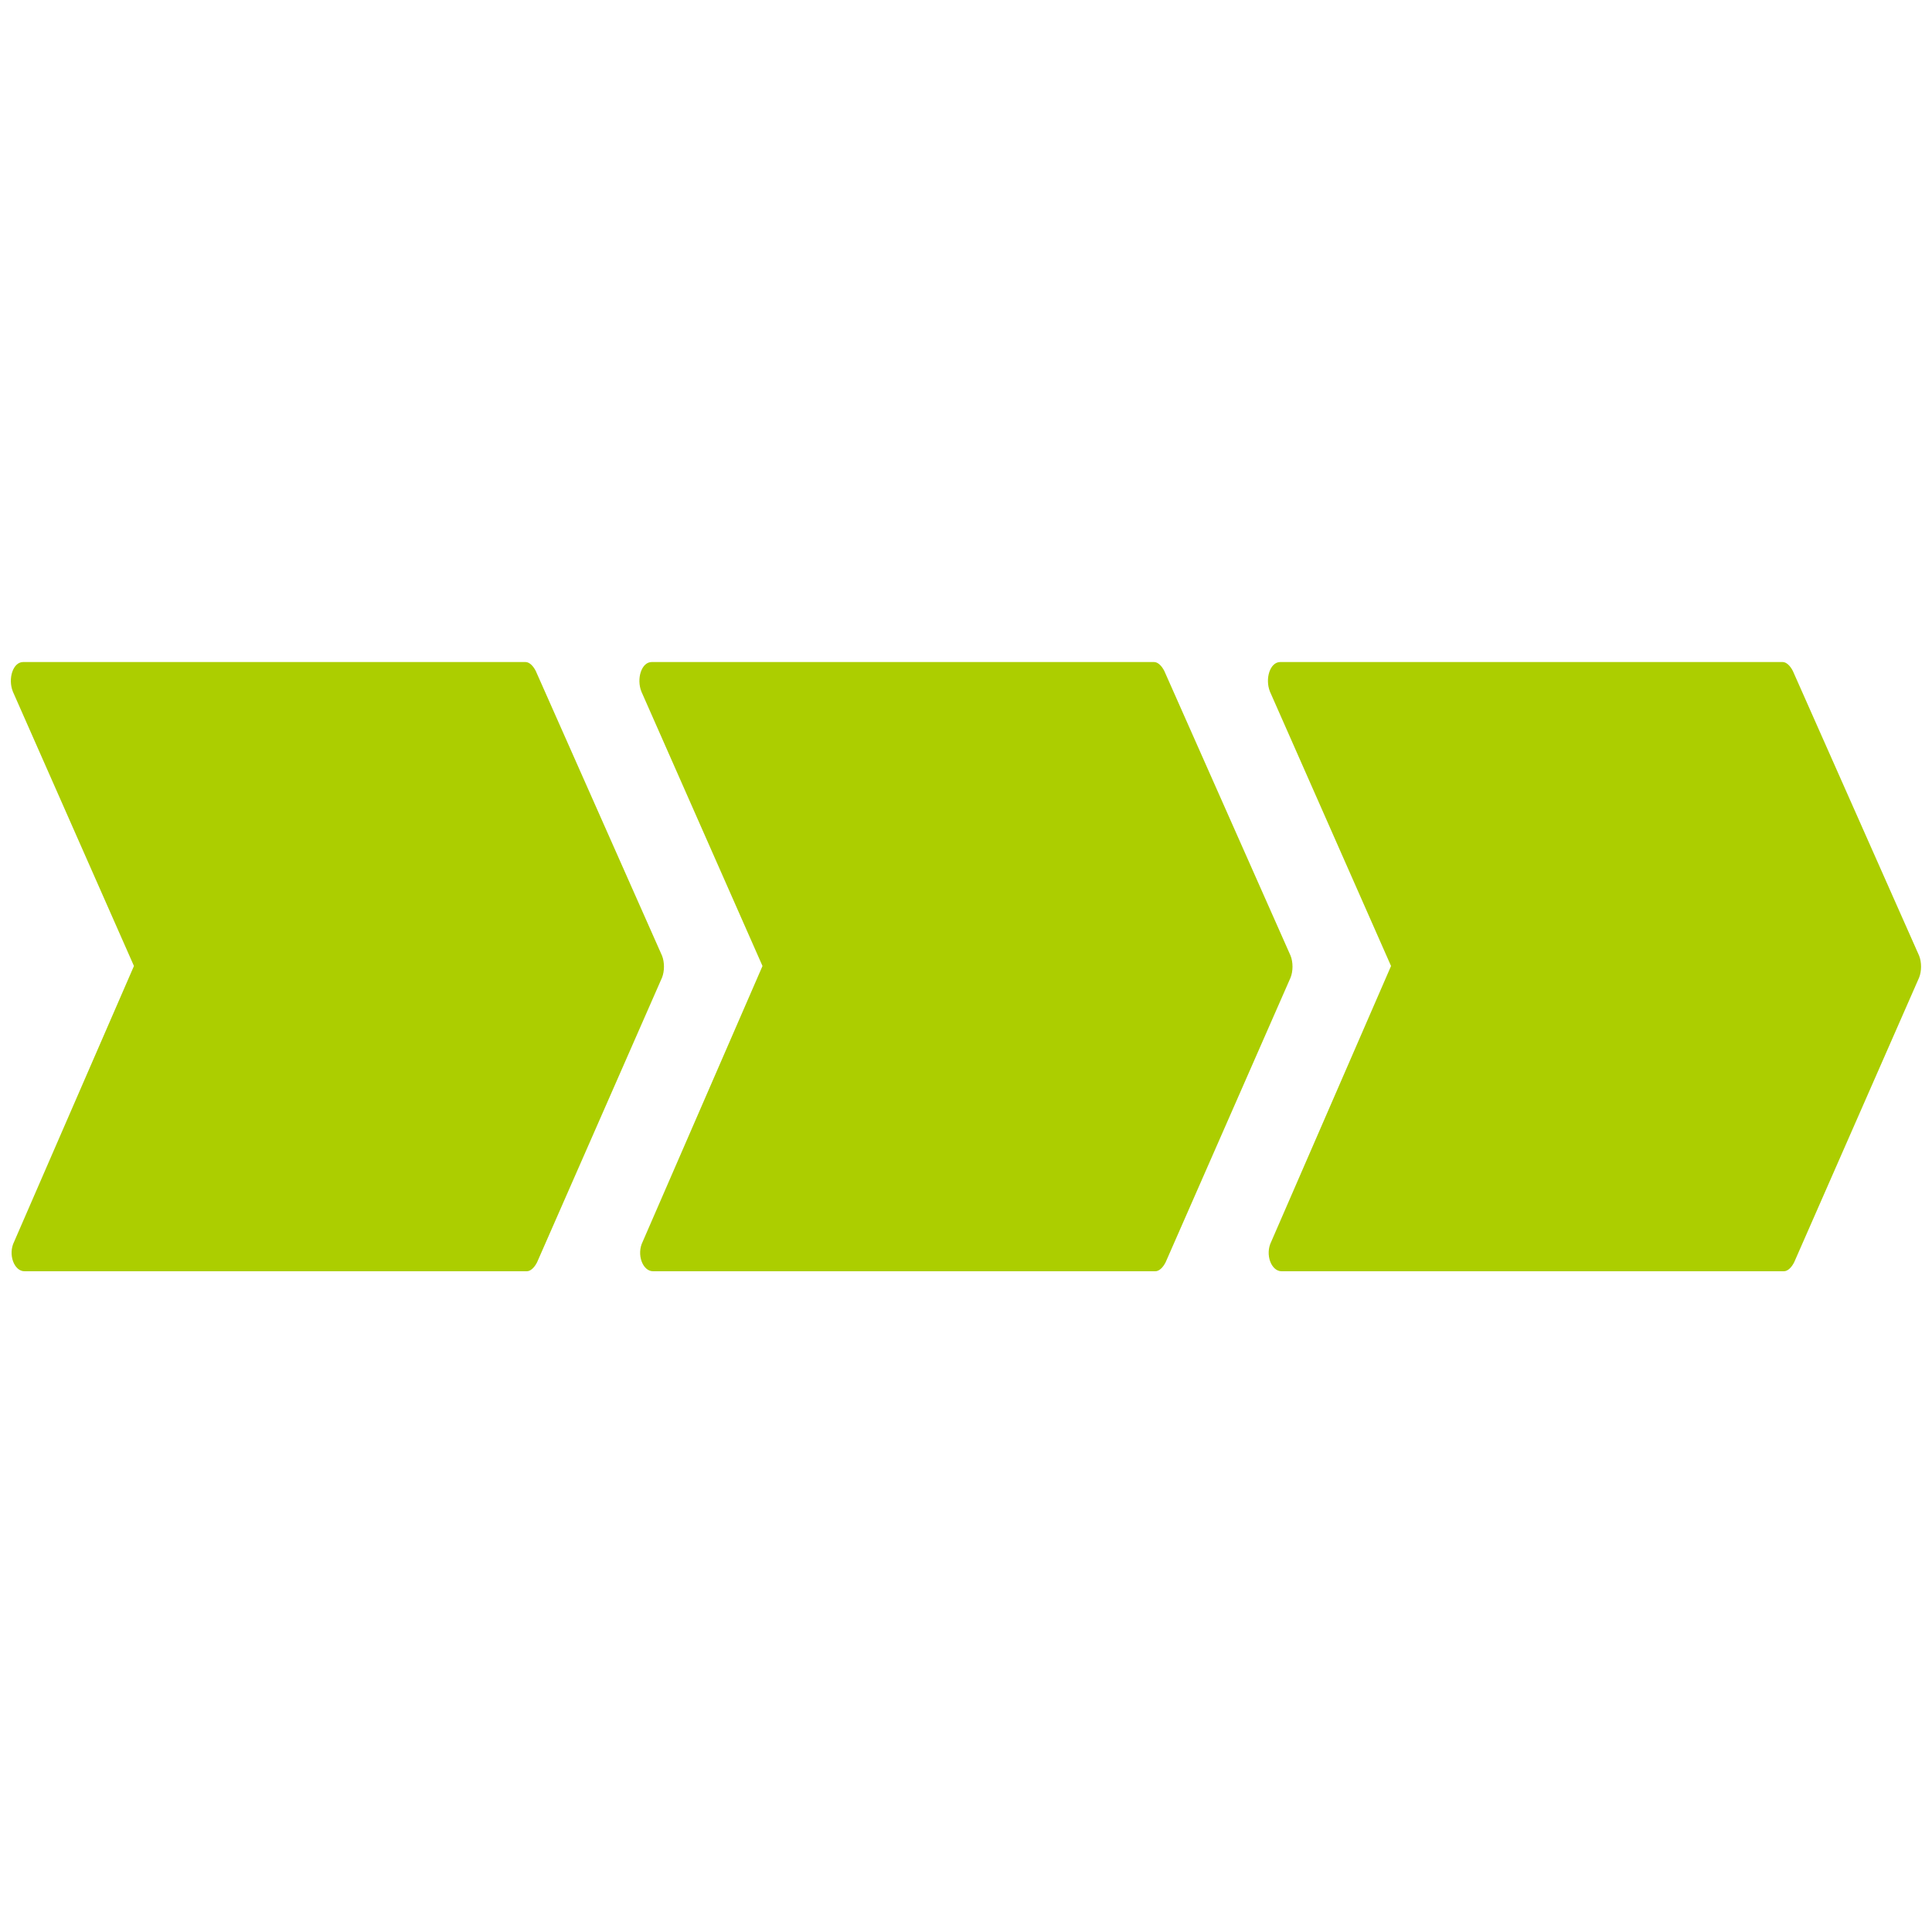 <?xml version="1.0" encoding="utf-8"?>
<!-- Generator: Adobe Illustrator 26.2.1, SVG Export Plug-In . SVG Version: 6.00 Build 0)  -->
<svg version="1.1" id="Layer_1" xmlns="http://www.w3.org/2000/svg" xmlns:xlink="http://www.w3.org/1999/xlink" x="0px" y="0px"
	 viewBox="0 0 150 150" style="enable-background:new 0 0 150 150;" xml:space="preserve">
<style type="text/css">
	.st0{fill:#ACCE00;}
</style>
<g>
	<path class="st0" d="M40.8,51.4c0.3,0,0.6,0.3,0.8,0.7l9.8,22.1c0.2,0.5,0.2,1.2,0,1.7L41.7,98c-0.2,0.4-0.5,0.7-0.8,0.7h-39
		c-0.8,0-1.3-1.3-0.8-2.3L10.4,75L1,53.7c-0.4-1,0-2.3,0.8-2.3H40.8z"/>
	<path class="st0" d="M89.6,51.4c0.3,0,0.6,0.3,0.8,0.7l9.8,22.1c0.2,0.5,0.2,1.2,0,1.7L90.5,98c-0.2,0.4-0.5,0.7-0.8,0.7h-39
		c-0.8,0-1.3-1.3-0.8-2.3L59.2,75l-9.4-21.3c-0.4-1,0-2.3,0.8-2.3H89.6z"/>
	<path class="st0" d="M138.4,51.4c0.3,0,0.6,0.3,0.8,0.7l9.8,22.1c0.2,0.5,0.2,1.2,0,1.7L139.3,98c-0.2,0.4-0.5,0.7-0.8,0.7h-39
		c-0.8,0-1.3-1.3-0.8-2.3L108,75l-9.4-21.3c-0.4-1,0-2.3,0.8-2.3H138.4z"/>
</g>
</svg>
